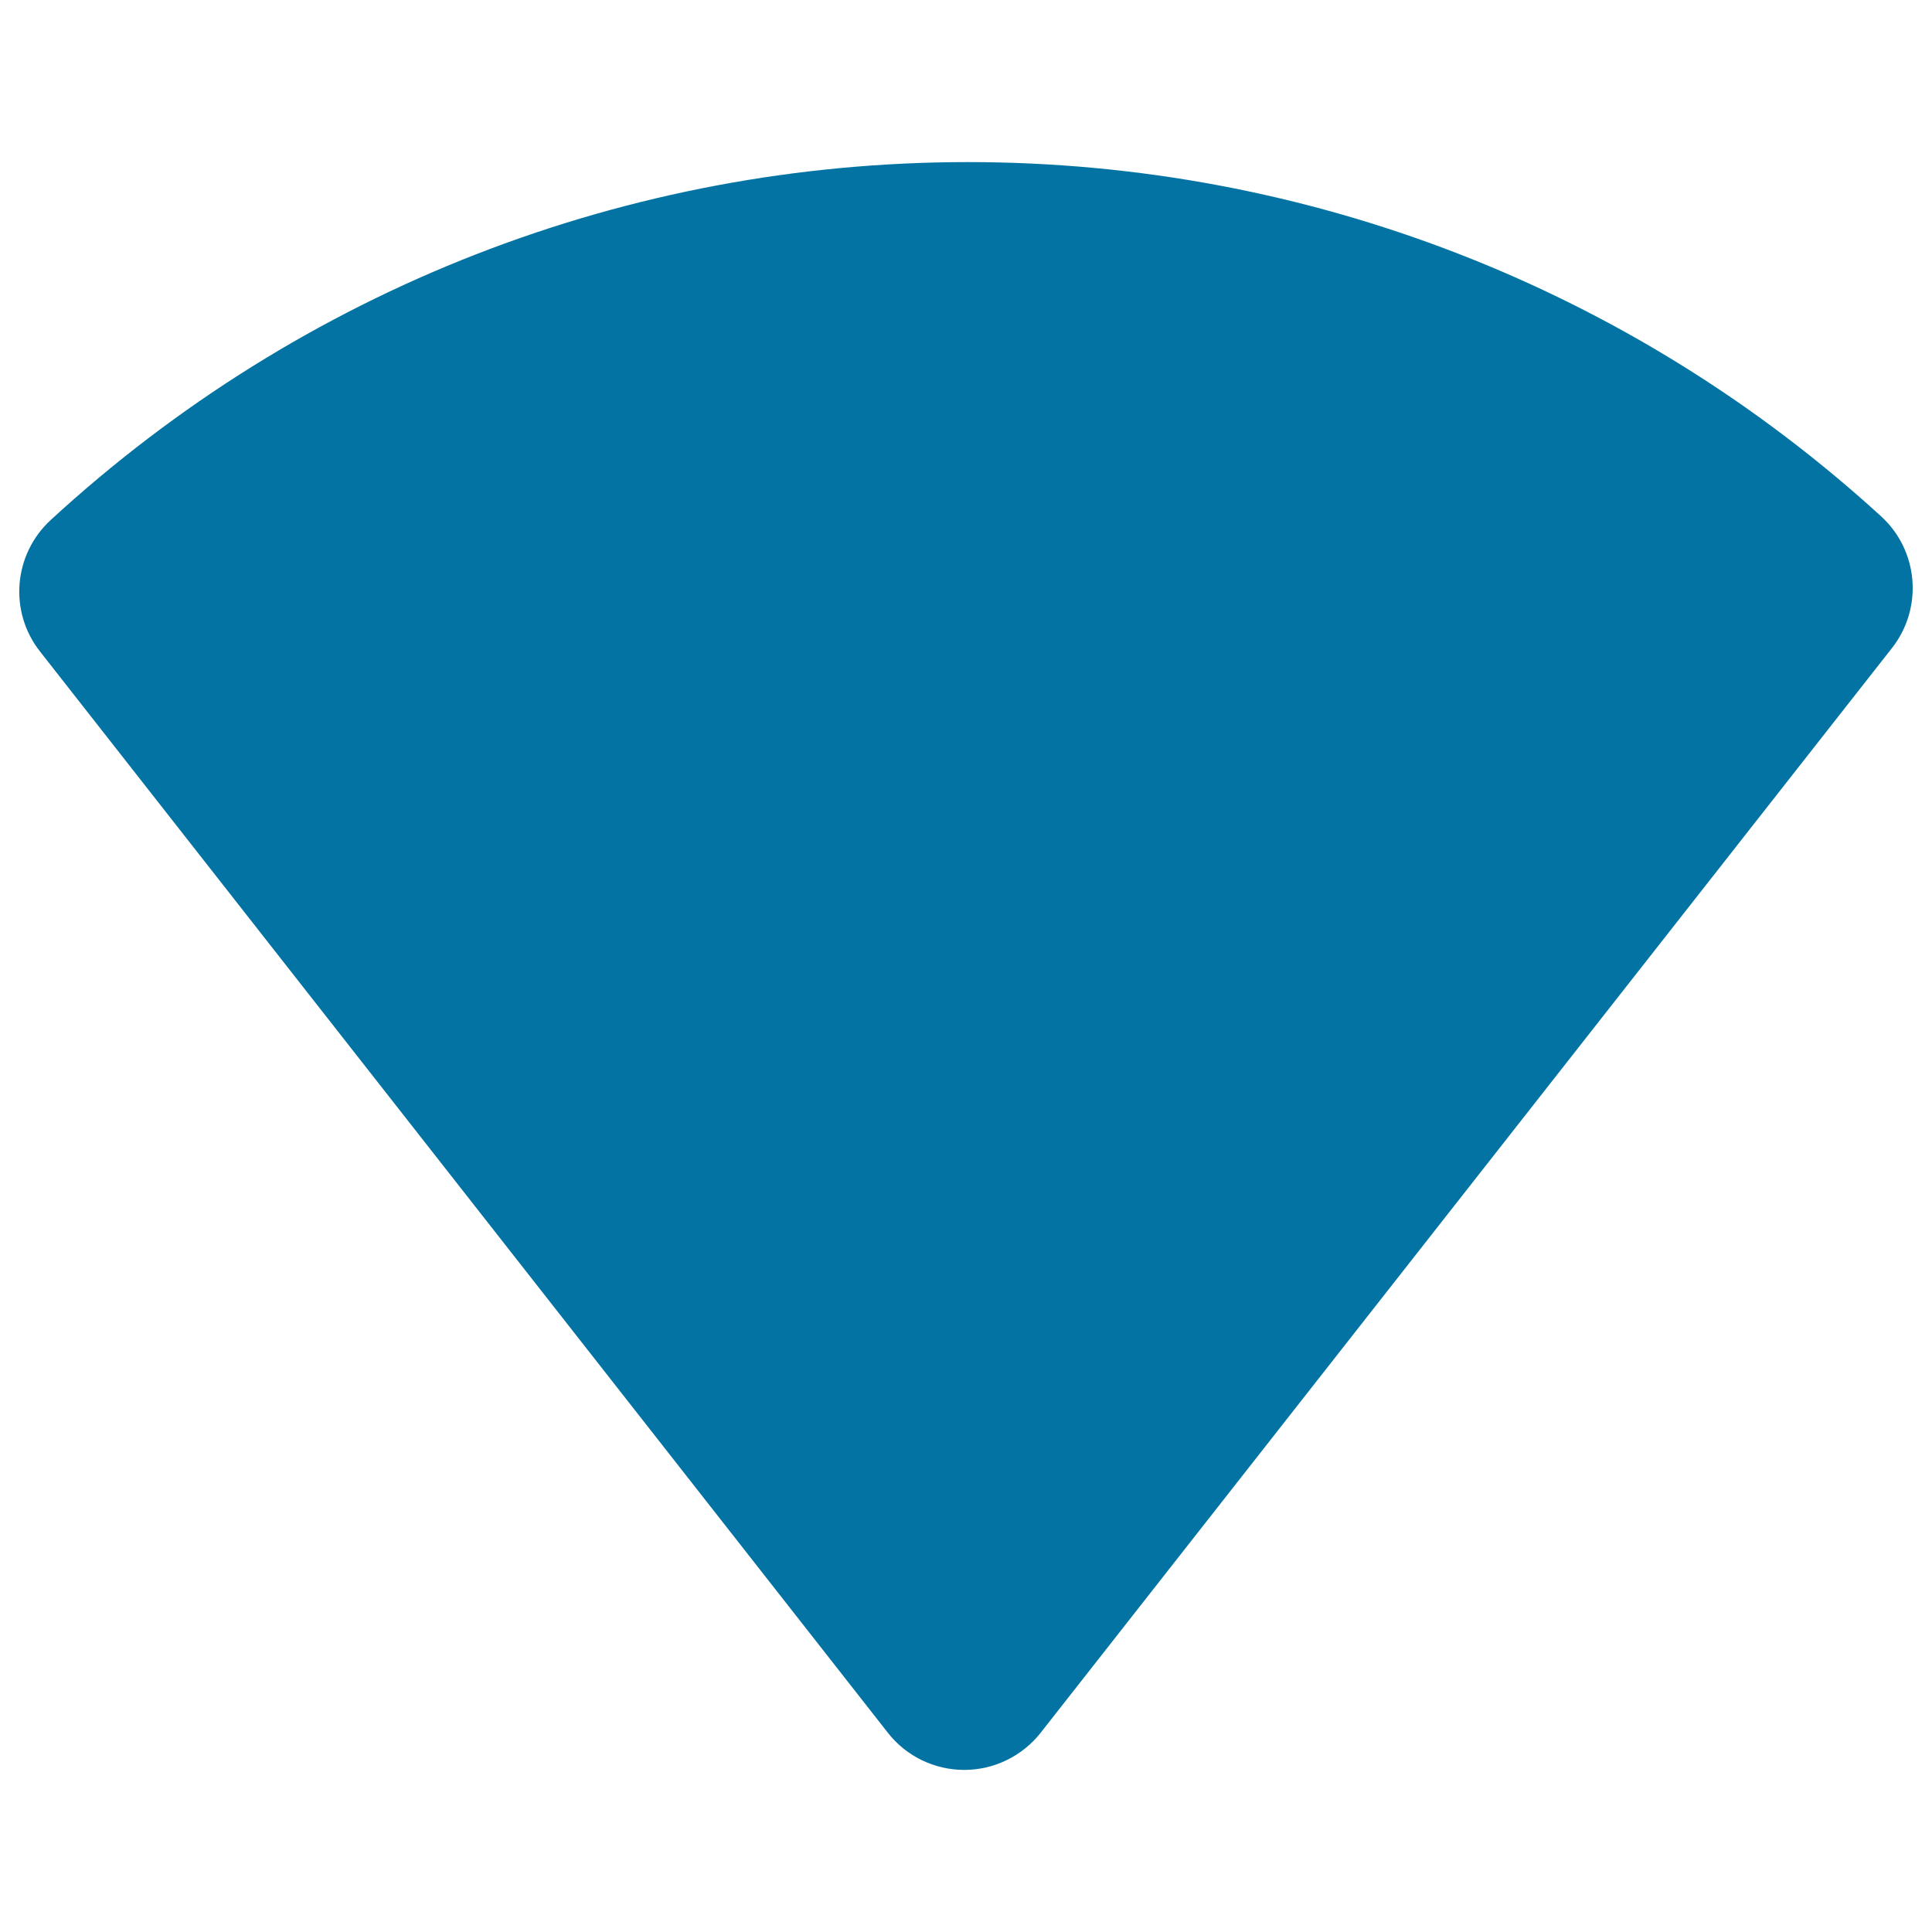 <svg xmlns="http://www.w3.org/2000/svg" viewBox="0 0 1000 1000" style="fill:#0273a2">
<title>Full Wireless SVG icon</title>
<g><g><path d="M973.6,267.2C844.2,149,676.4,83.9,501,83.9c-176.4,0-345,65.8-474.8,185.3C6.9,287,4.5,316.6,20.7,337.2l438.8,559.6c9.5,12.2,24.1,19.3,39.6,19.3c0,0,0,0,0,0c15.4,0,30-7.1,39.6-19.3l440.6-561.4C995.5,314.7,993.1,285,973.6,267.2z"/></g></g>
</svg>